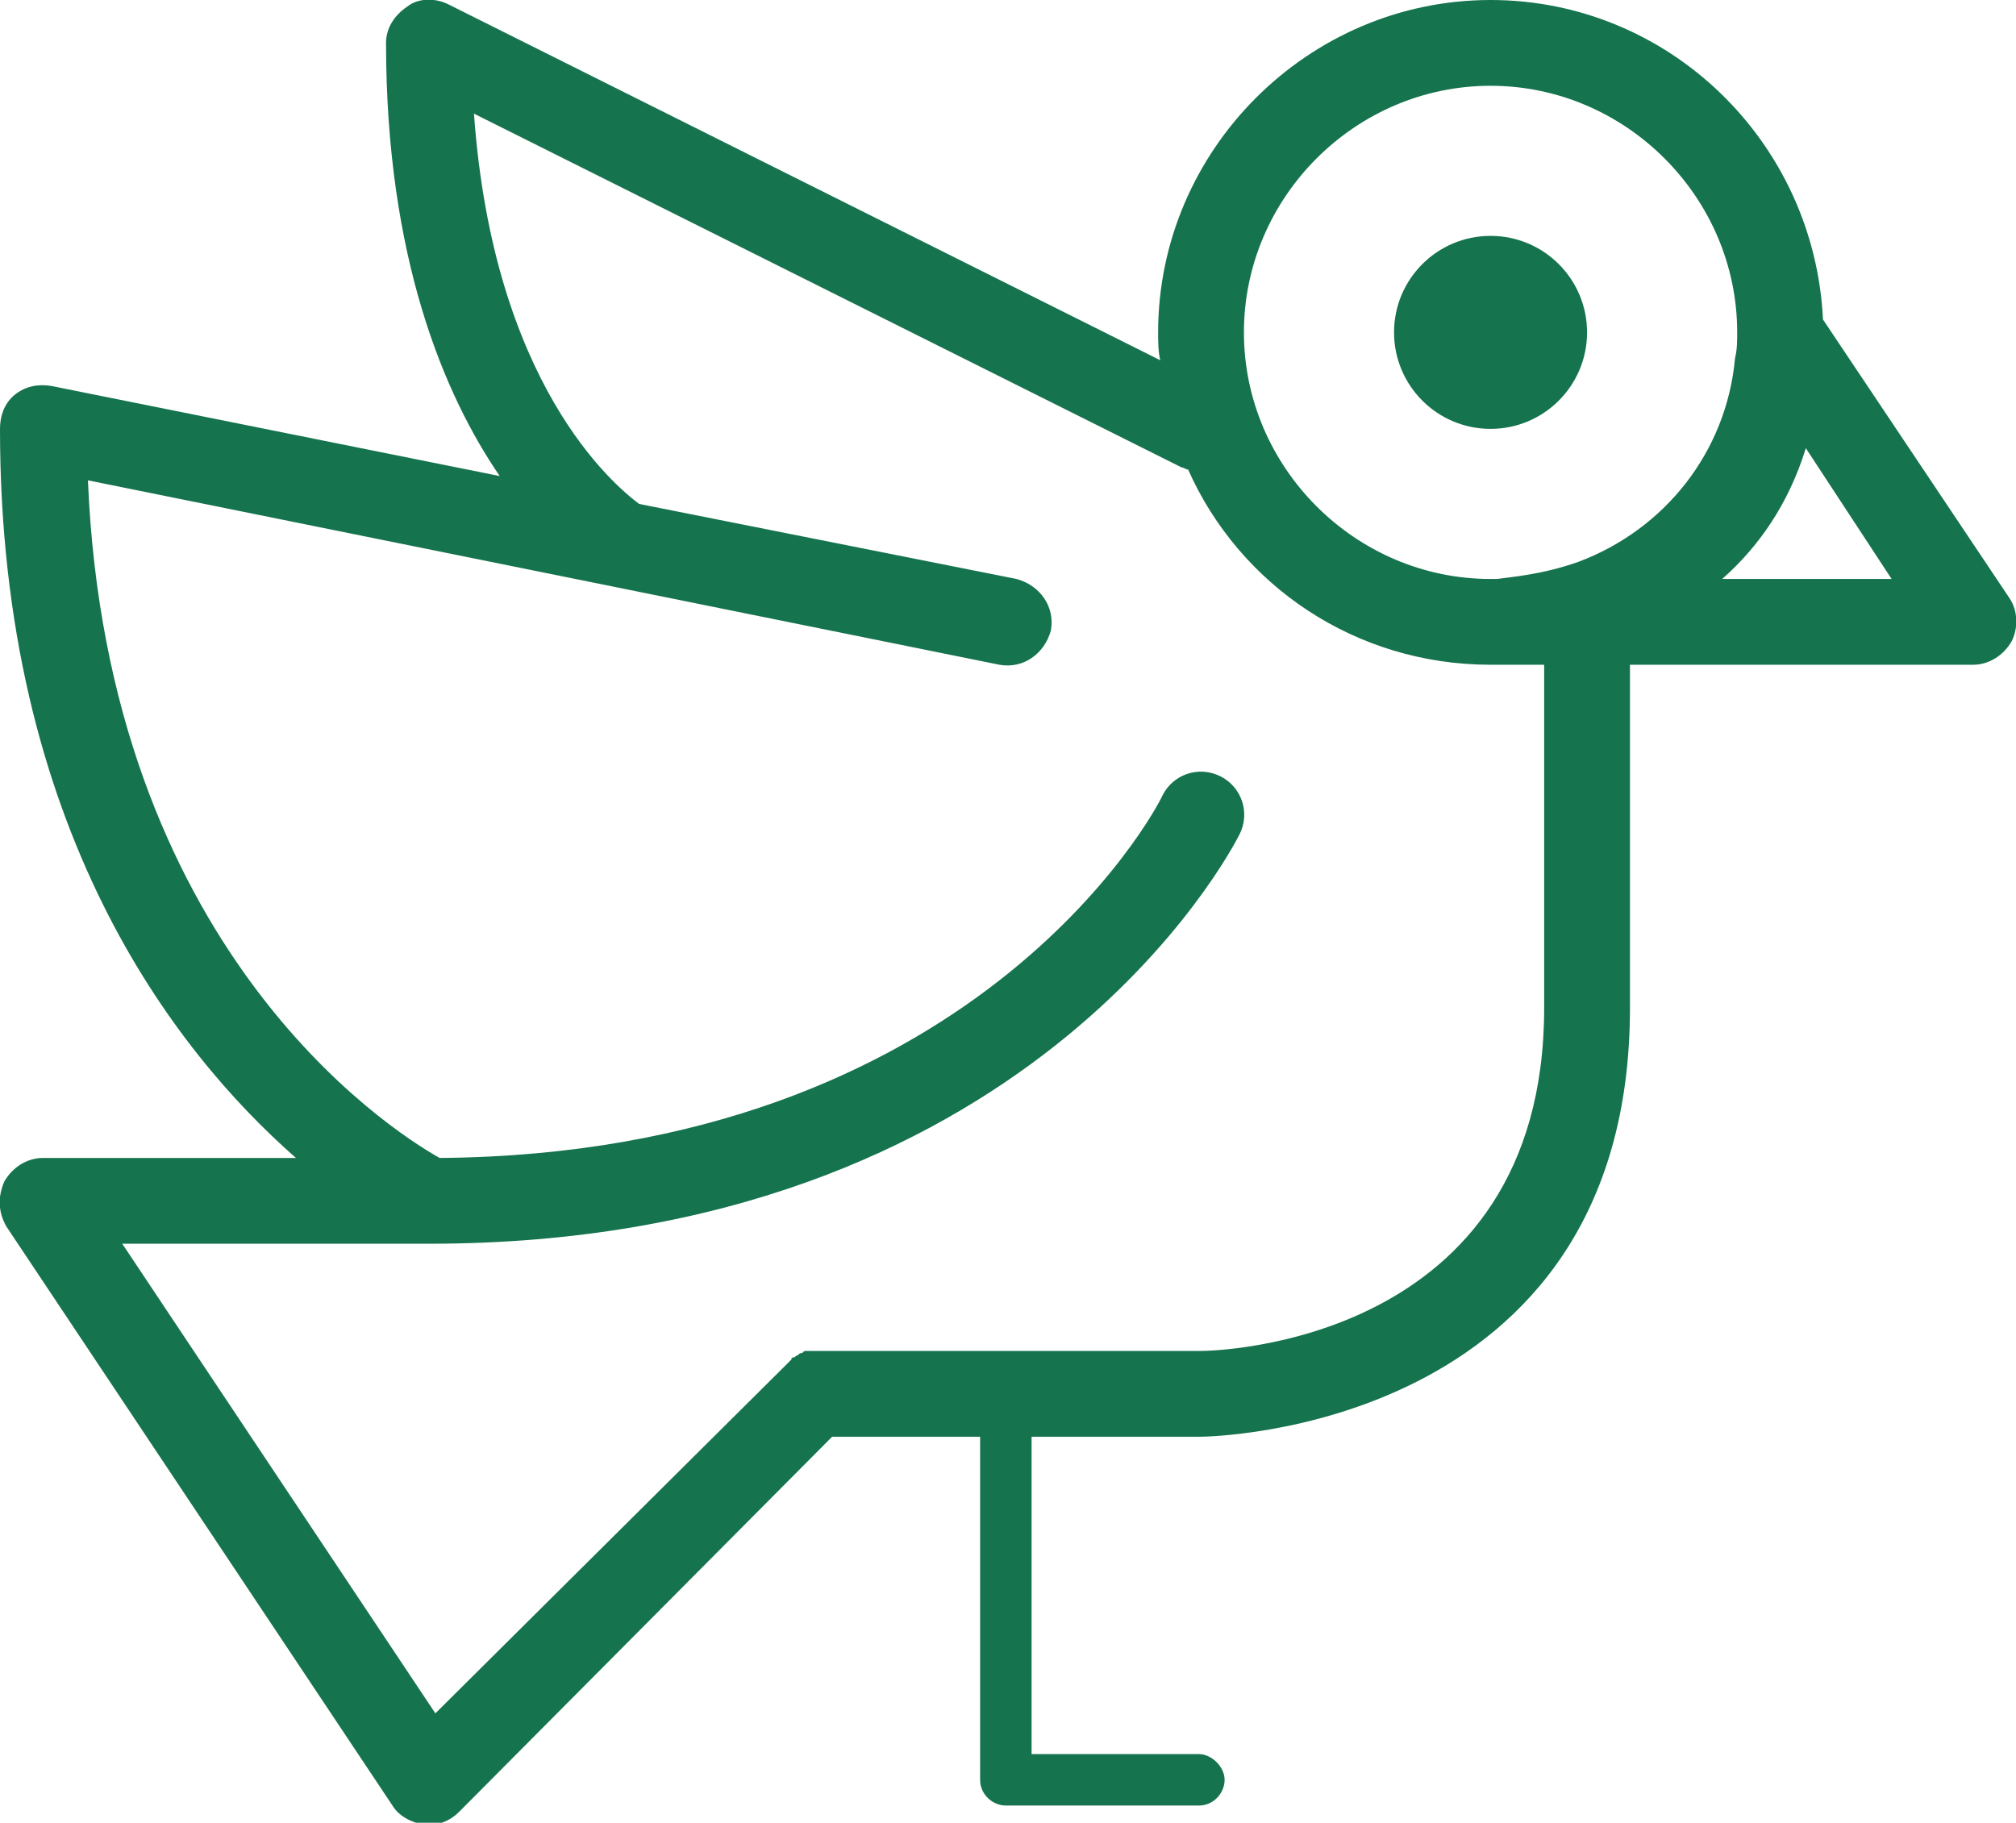 <svg xmlns="http://www.w3.org/2000/svg" xmlns:xlink="http://www.w3.org/1999/xlink" id="Ebene_1" x="0px" y="0px" viewBox="0 0 94 85" style="enable-background:new 0 0 94 85;" xml:space="preserve"><style type="text/css">	.st0{fill:#15734E;}</style><g>	<path class="st0" d="M93.7,27.9l-8.7-13C84.6,6.6,77.8,0,69.5,0C61,0,54,7,54,15.5c0,0.4,0,0.9,0.1,1.3L20.9,0.2  c-0.6-0.3-1.4-0.3-1.9,0.1C18.4,0.7,18,1.3,18,2c0,10,2.7,16.4,5.3,20.2L2.4,18c-0.6-0.1-1.2,0-1.7,0.4S0,19.4,0,20  c0,18.6,8.1,29,13.8,34H2c-0.7,0-1.4,0.4-1.8,1.1c-0.3,0.7-0.3,1.4,0.1,2.1l18,27c0.3,0.5,0.9,0.8,1.5,0.9c0.1,0,0.1,0,0.2,0  c0.5,0,1-0.2,1.4-0.6L38.8,67h6.9v16c0,0.7,0.6,1.2,1.2,1.2h9c0.7,0,1.2-0.6,1.2-1.2s-0.6-1.2-1.2-1.2h-7.8V67H56  c0.2,0,20-0.2,20-20V31h16c0.7,0,1.4-0.4,1.8-1.1C94.1,29.3,94.1,28.5,93.7,27.9z M69.5,4C75.8,4,81,9.2,81,15.5  c0,0.4,0,0.8-0.1,1.2c-0.4,4.4-3.3,8-7.3,9.5c-1.7,0.6-3.1,0.7-3.8,0.8c-0.1,0-0.2,0-0.3,0c0,0,0,0,0,0C63.2,27,58,21.8,58,15.5  C58,9.2,63.2,4,69.5,4z M72,47c0,15.7-15.4,16-16,16H38c-0.1,0-0.3,0-0.4,0c-0.1,0-0.1,0-0.2,0.1c-0.1,0-0.1,0-0.2,0.1  c-0.1,0-0.1,0.1-0.2,0.1c0,0-0.1,0-0.1,0.1c-0.1,0.1-0.2,0.2-0.3,0.3L20.3,79.9L5.7,58H20c27.9,0,37.4-18.3,37.8-19.1  c0.5-1,0.1-2.2-0.9-2.7c-1-0.5-2.2-0.1-2.7,0.9c-0.3,0.7-8.8,16.7-33.7,16.9C18,52.6,5,44.1,4.1,22.4L46.6,31  c1.1,0.2,2.1-0.5,2.4-1.6c0.2-1.1-0.5-2.1-1.6-2.4l-17.6-3.5c-1.2-0.9-6.8-5.6-7.7-18.2l33,16.5c0.1,0,0.2,0.1,0.3,0.1  c2.4,5.4,7.8,9.1,14.1,9.1H72V47z M80.3,27c1.7-1.5,3.1-3.5,3.9-6.1l4,6.1H80.3z"></path>	<circle class="st0" cx="69.5" cy="15.5" r="4.5"></circle></g></svg>